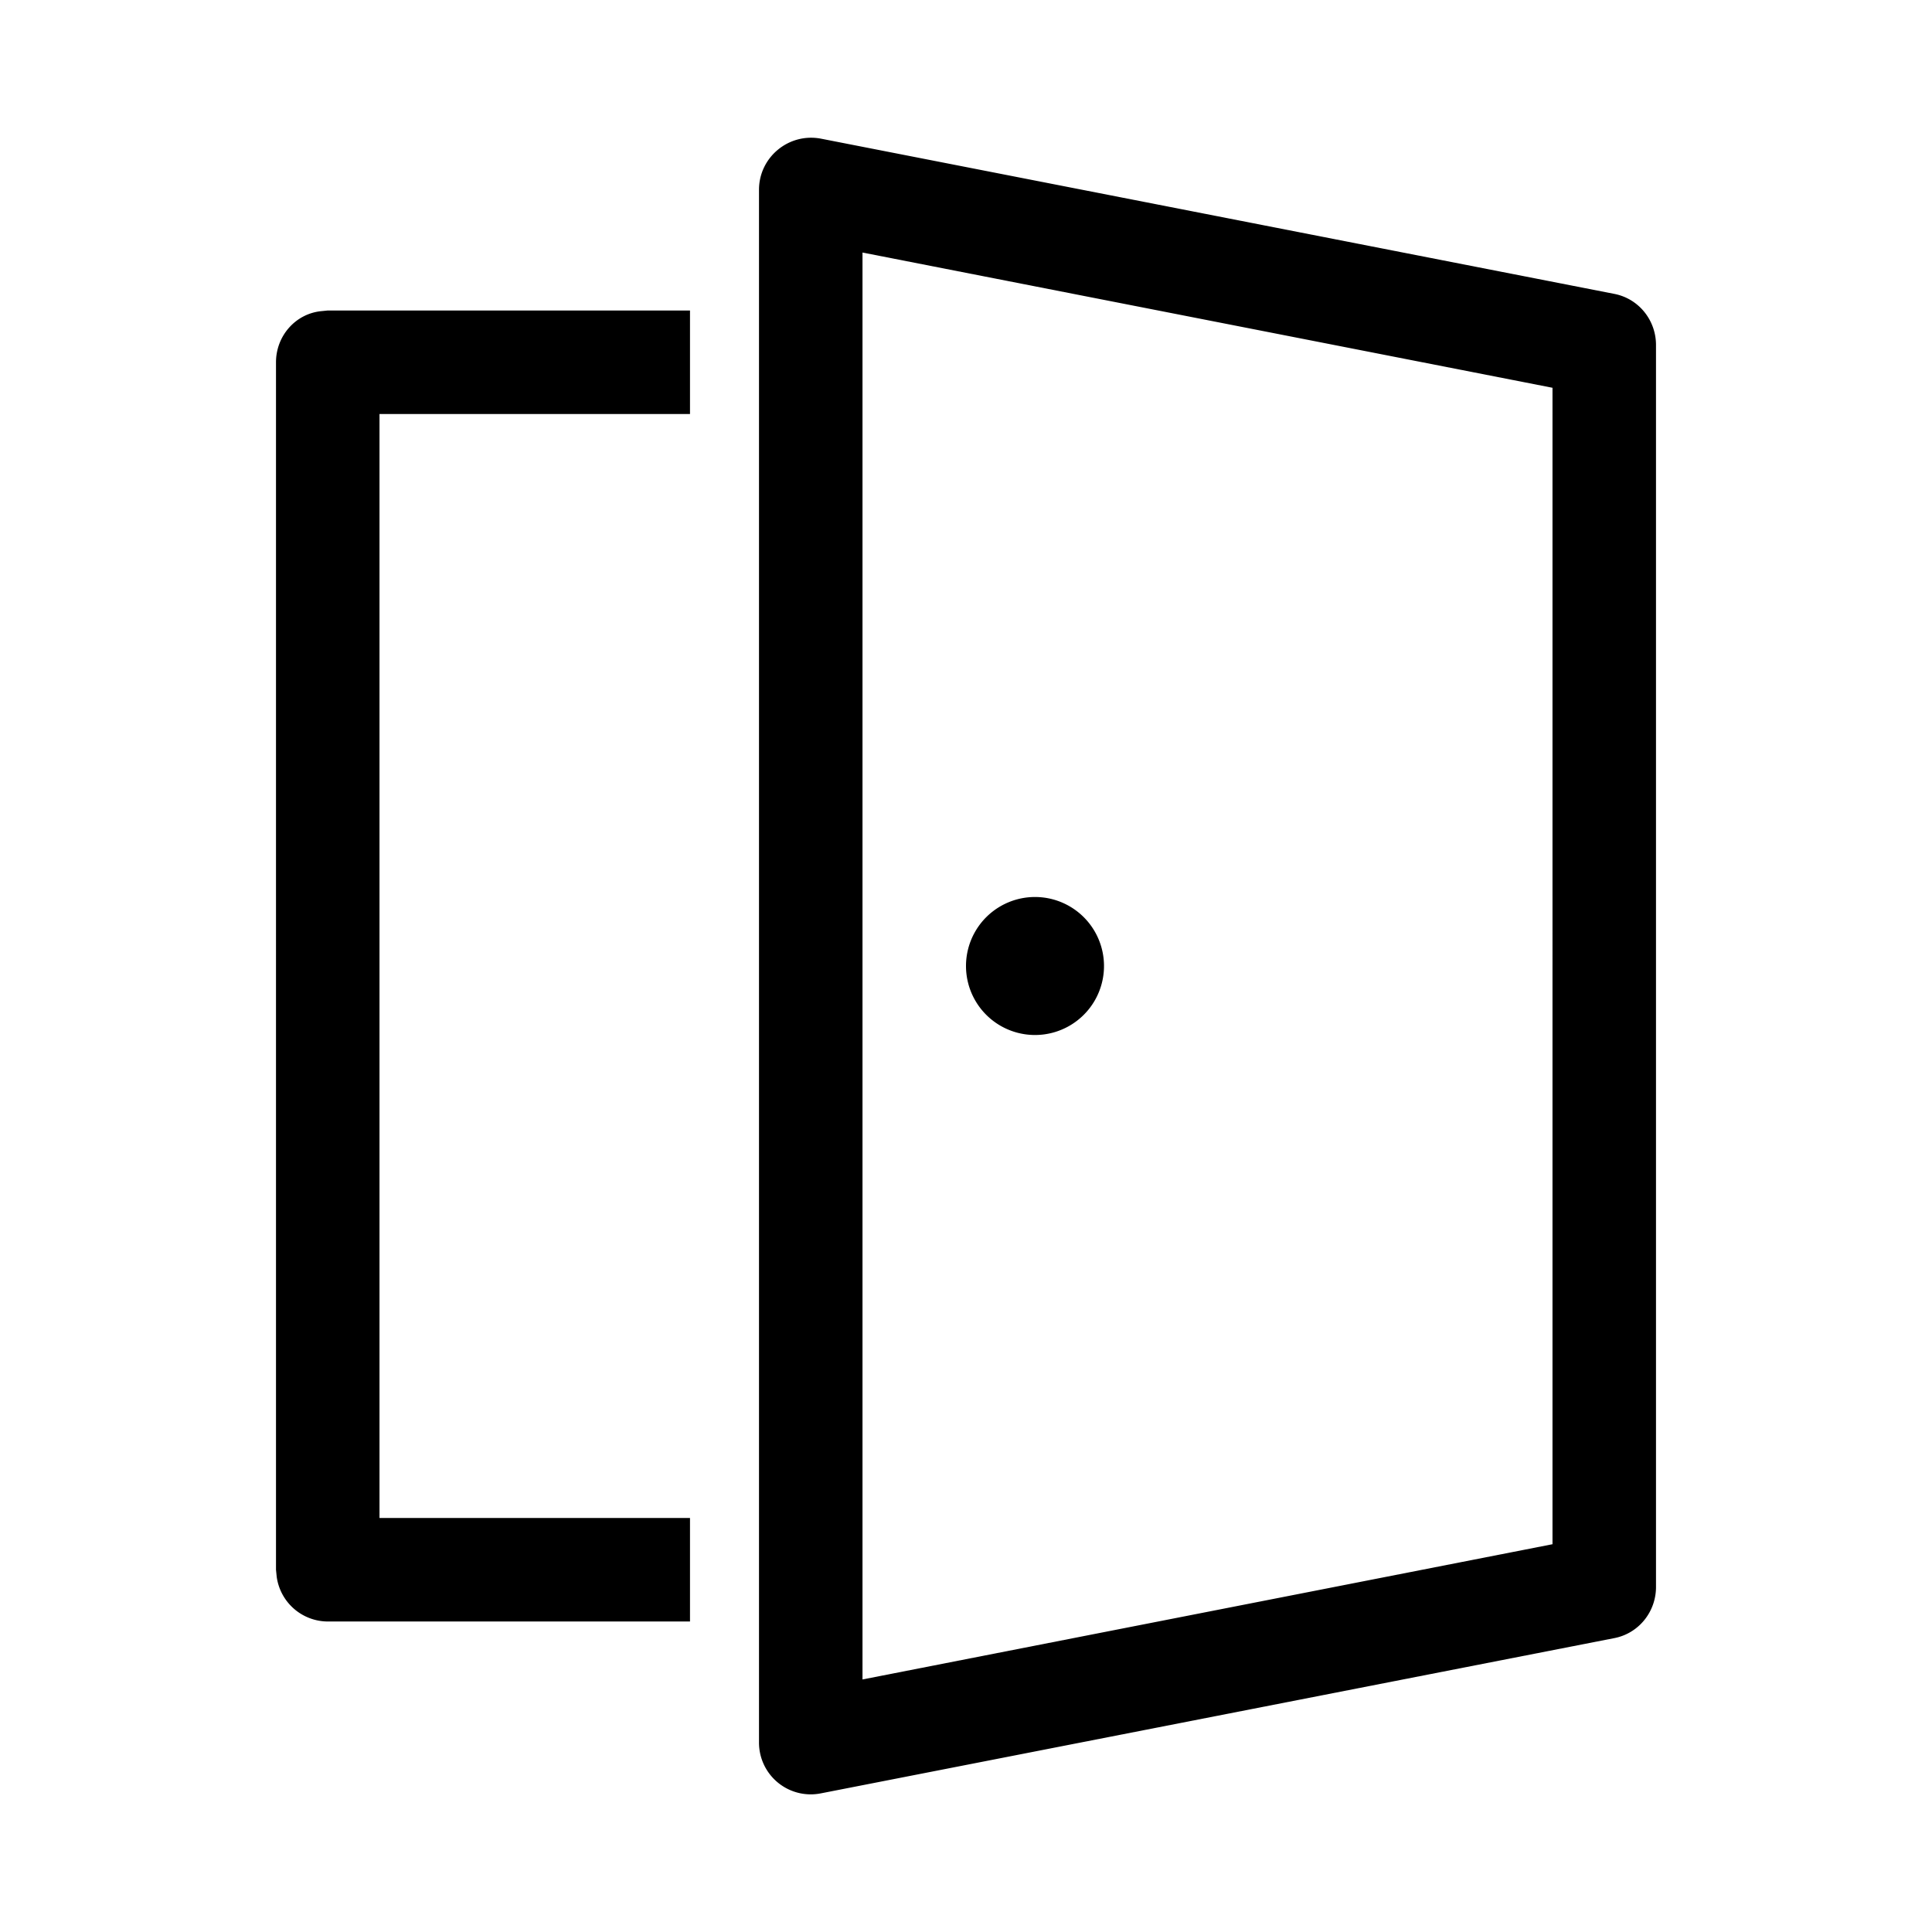 <svg width="28" height="28" viewBox="0 0 28 28" xmlns="http://www.w3.org/2000/svg"><path d="m11.9 2.01 11.5 2.25c.35.07.6.38.6.74v18c0 .36-.25.67-.6.74l-11.5 2.25a.75.75 0 0 1-.9-.74V2.75c0-.47.43-.83.9-.74Zm.6 1.65v20.68l10-1.96V5.62l-10-1.96ZM10 4.5V6H5.5v16H10v1.5H4.75a.75.75 0 0 1-.74-.65l-.01-.1V5.25c0-.38.28-.7.65-.74l.1-.01H10Zm5 8.5a1 1 0 1 1 0 2 1 1 0 0 1 0-2Z"/></svg>